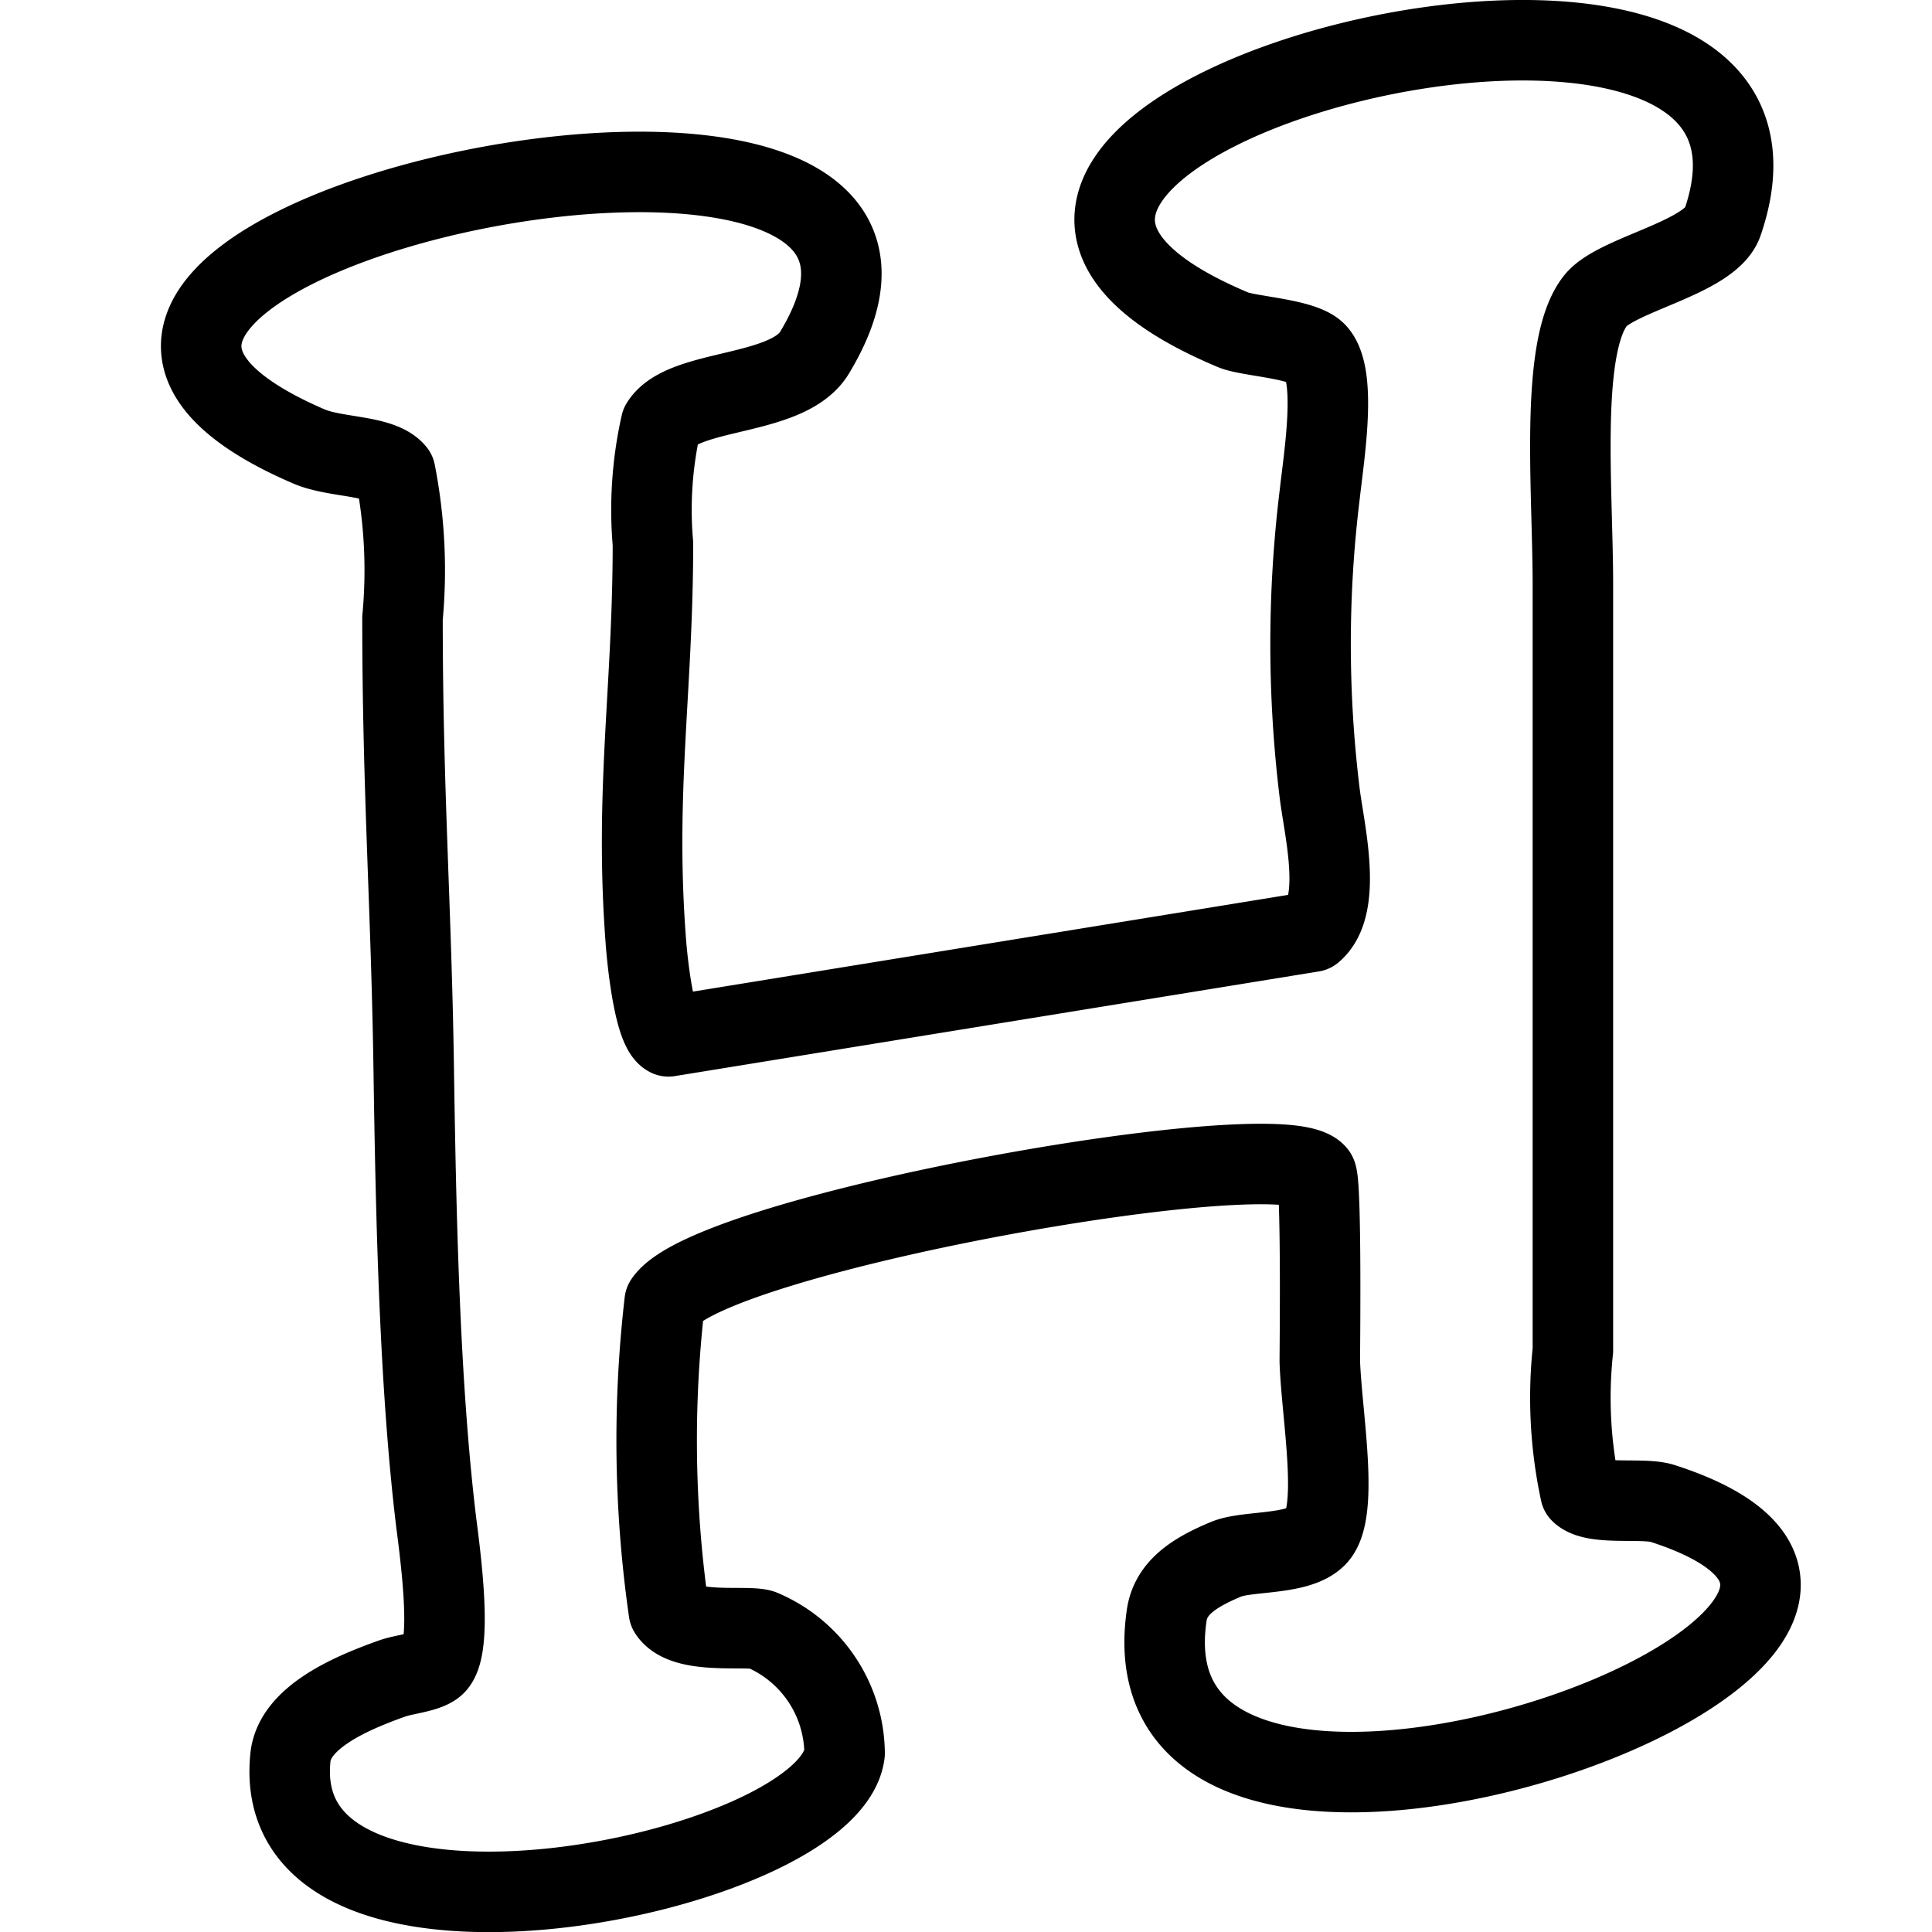 <svg viewBox="0 0 24 24" xmlns="http://www.w3.org/2000/svg"><g transform="matrix(1,0,0,1,0,0)"><path d="M21.4,2.757c-.144.445-1.323.648-1.582.98-.448.569-.279,2.338-.279,3.526v9.512a5.575,5.575,0,0,0,.094,1.763c.169.168.777.06,1.019.138,4.942,1.59-6.8,5.785-6.159,1.391.05-.347.345-.534.744-.7.269-.107.885-.046,1.114-.277.294-.289.067-1.5.044-2.178,0-.12.024-2.231-.044-2.326-.415-.531-7.531.733-8.094,1.585a14.936,14.936,0,0,0,.052,3.846c.189.3.972.166,1.154.23a1.681,1.681,0,0,1,1.029,1.534c-.187,1.519-7.185,2.937-6.884.048.052-.5.763-.8,1.26-.977.157-.058.465-.078.55-.184.19-.226.075-1.188,0-1.761-.205-1.7-.25-3.766-.277-5.52C5.113,11.3,5,9.844,5,7.678a6.331,6.331,0,0,0-.09-1.81c-.176-.217-.737-.179-1.07-.321C-1.9,3.078,12.815-.084,10.118,4.382c-.335.554-1.629.435-1.907.887a4.841,4.841,0,0,0-.1,1.484c0,1.808-.228,3.071-.09,4.916.019.27.106,1.117.283,1.205l8-1.3c.383-.32.146-1.263.09-1.717a15.23,15.23,0,0,1,0-3.714c.057-.509.218-1.491-.045-1.764-.168-.172-.826-.2-1.024-.279C9.476,1.654,22.978-1.866,21.4,2.757Z" fill="none" stroke="#000000" stroke-linecap="round" stroke-linejoin="round"></path></g></svg>